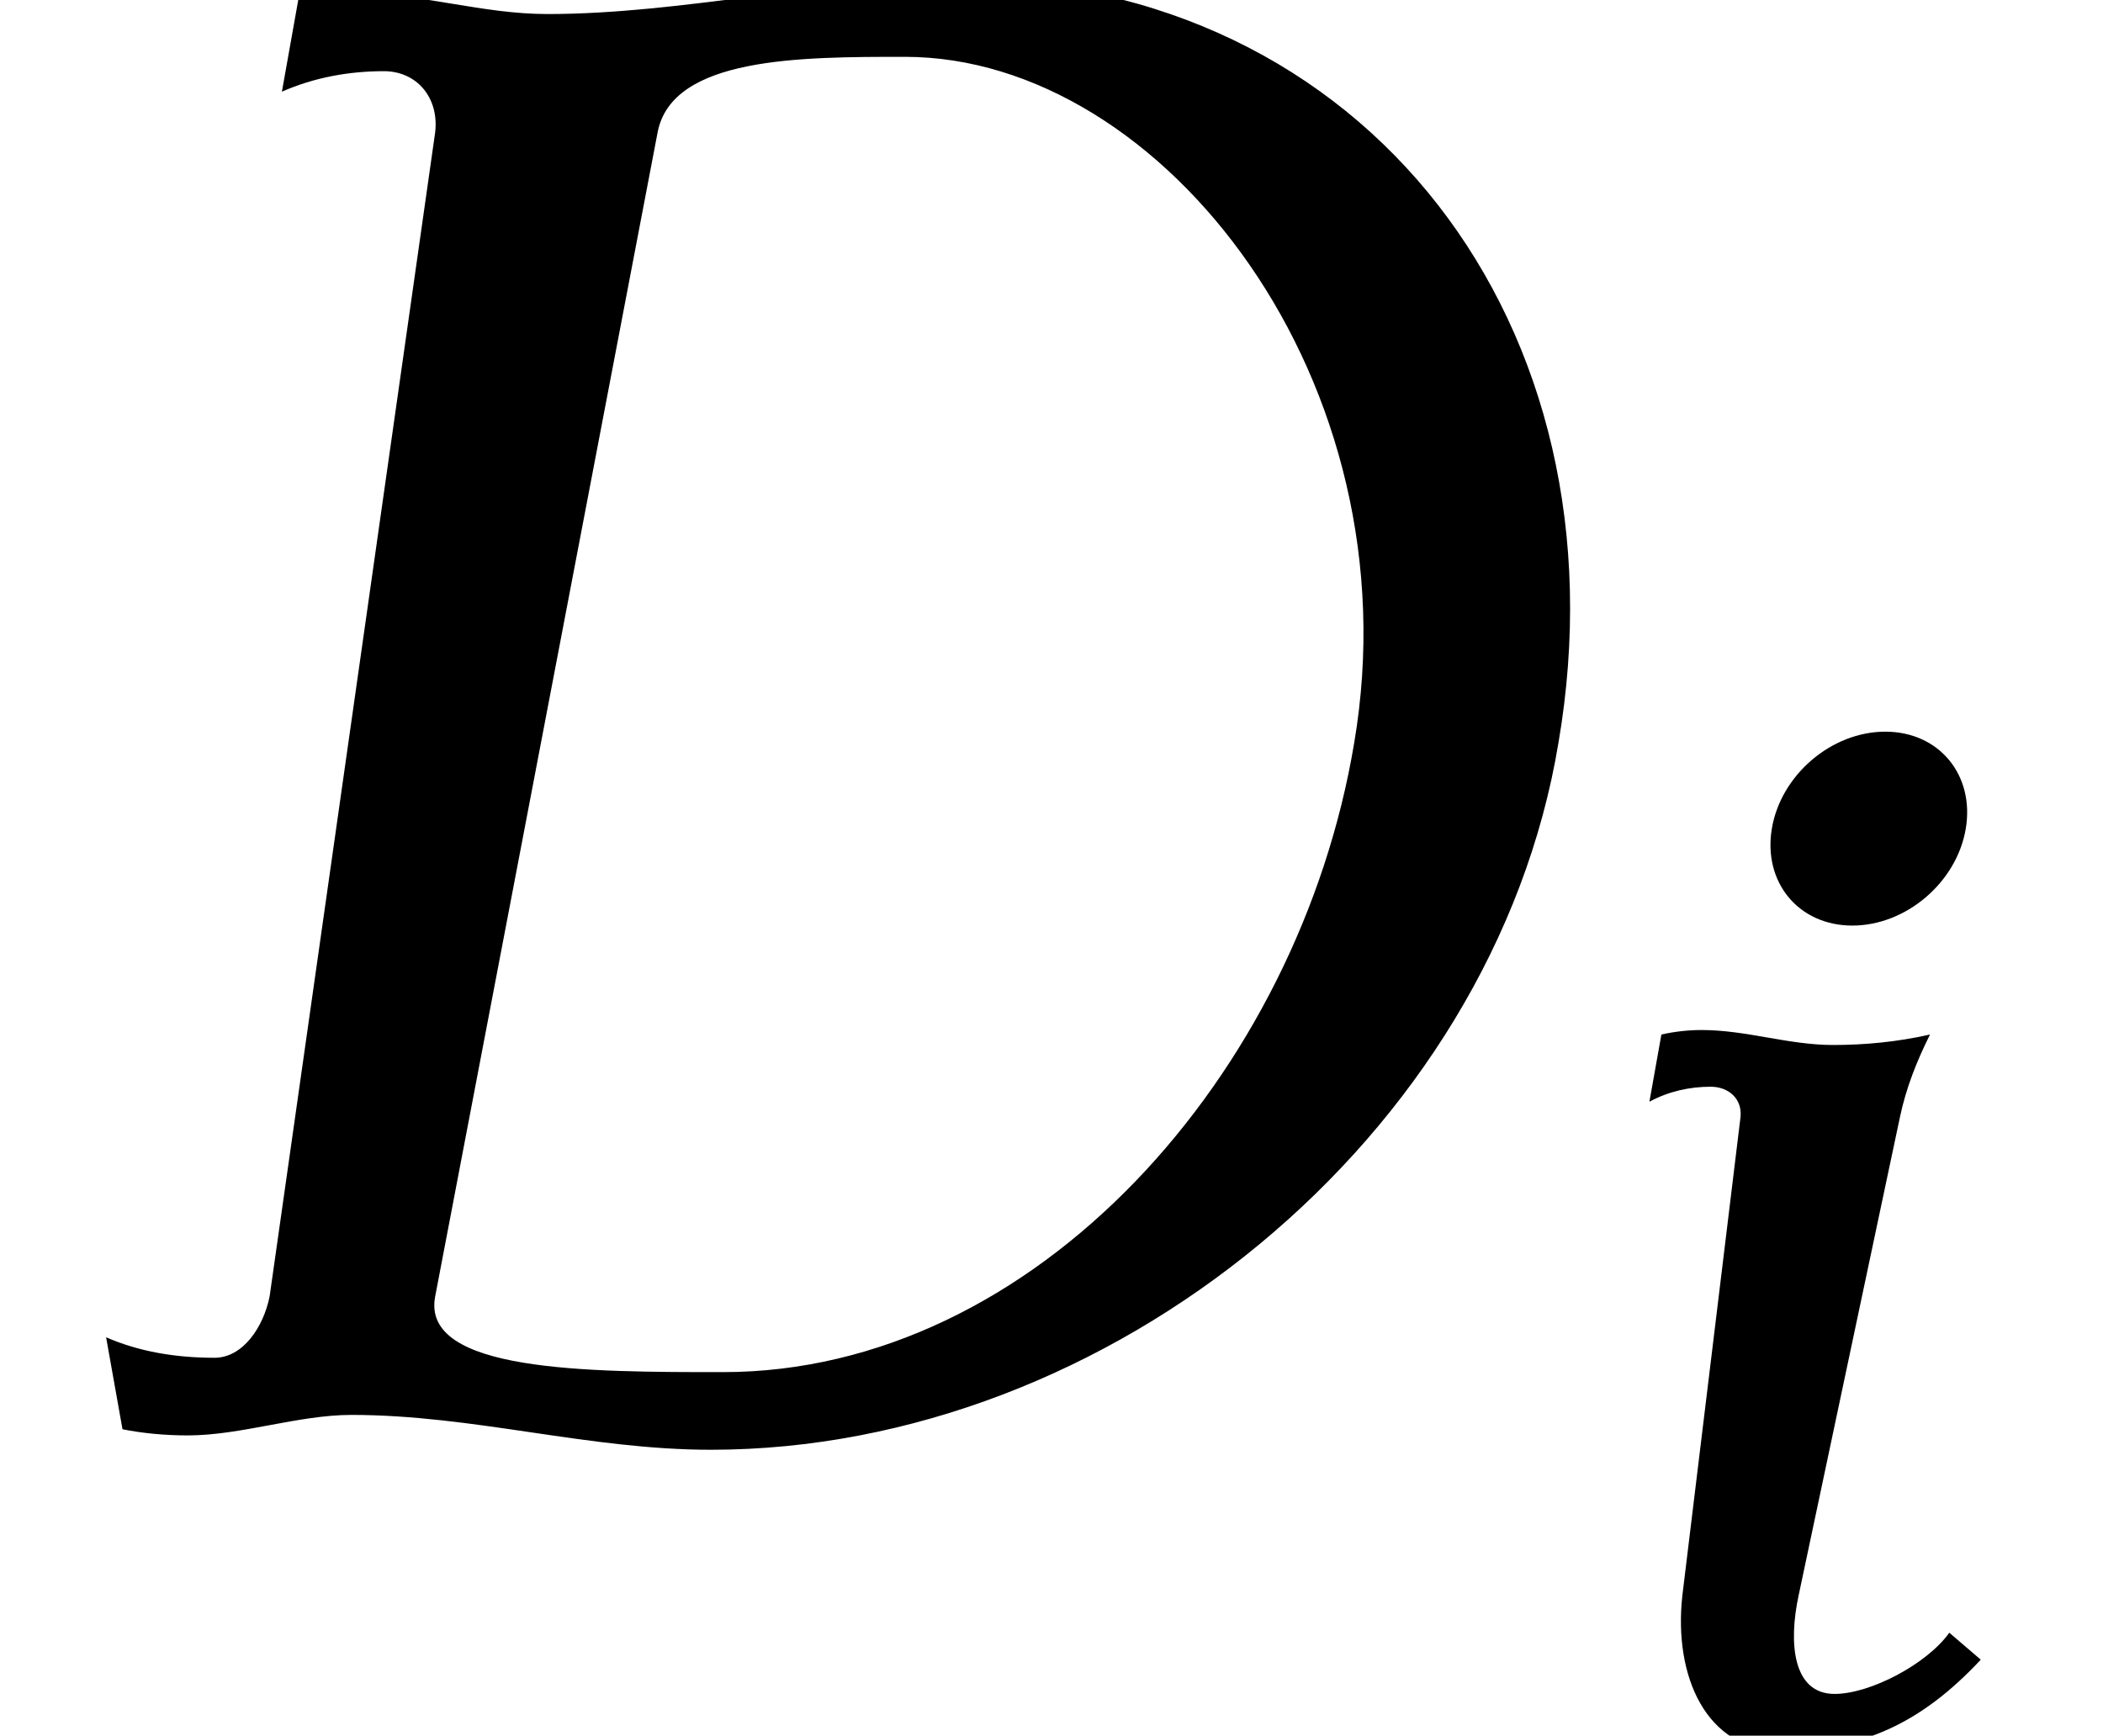 <?xml version='1.0' encoding='UTF-8'?>
<!-- This file was generated by dvisvgm 2.13.3 -->
<svg version='1.1' xmlns='http://www.w3.org/2000/svg' xmlns:xlink='http://www.w3.org/1999/xlink' width='11.234pt' height='9.273pt' viewBox='70.735 61.106 11.234 9.273'>
<defs>
<path id='g0-68' d='M6.081-2.678C6.36-4.304 5.332-5.659 3.73-5.659C3.204-5.659 2.662-5.523 2.136-5.523C1.881-5.523 1.65-5.603 1.395-5.603C1.315-5.603 1.235-5.595 1.164-5.579L1.1-5.22C1.227-5.276 1.363-5.3 1.498-5.3C1.626-5.3 1.714-5.197 1.698-5.061L1.052-.518C1.028-.399 .948-.279 .837-.279C.685-.279 .542-.303 .414-.359L.478 0C.558 .016 .646 .024 .733 .024C.94 .024 1.164-.056 1.371-.056C1.849-.056 2.295 .08 2.774 .08C4.328 .08 5.826-1.14 6.081-2.678ZM5.284-2.678C5.069-1.387 4.041-.223 2.821-.223C2.295-.223 1.642-.223 1.698-.518L2.566-5.061C2.622-5.356 3.124-5.356 3.531-5.356C4.543-5.356 5.523-4.081 5.284-2.678Z'/>
<path id='g0-105' d='M2.192-.406L2.024-.55C1.905-.383 1.602-.223 1.411-.223C1.188-.223 1.164-.494 1.219-.749L1.761-3.308C1.793-3.459 1.849-3.602 1.921-3.746C1.745-3.706 1.57-3.69 1.403-3.69C1.164-3.69 .94-3.77 .701-3.77C.63-3.77 .558-3.762 .486-3.746L.422-3.387C.526-3.443 .638-3.467 .749-3.467C.845-3.467 .917-3.403 .909-3.308L.598-.749C.55-.319 .725 .08 1.124 .08C1.554 .08 1.873-.064 2.192-.406ZM2.112-4.846C2.16-5.133 1.969-5.364 1.682-5.364S1.124-5.133 1.076-4.846S1.219-4.328 1.506-4.328S2.064-4.559 2.112-4.846Z'/>
<use id='g1-68' xlink:href='#g0-68' transform='scale(1.369)'/>
</defs>
<g id='page1'>
<use x='70.735' y='68.742' xlink:href='#g1-68'/>
<use x='79.124' y='70.379' xlink:href='#g0-105'/>
</g>
</svg><!--Rendered by QuickLaTeX.com-->